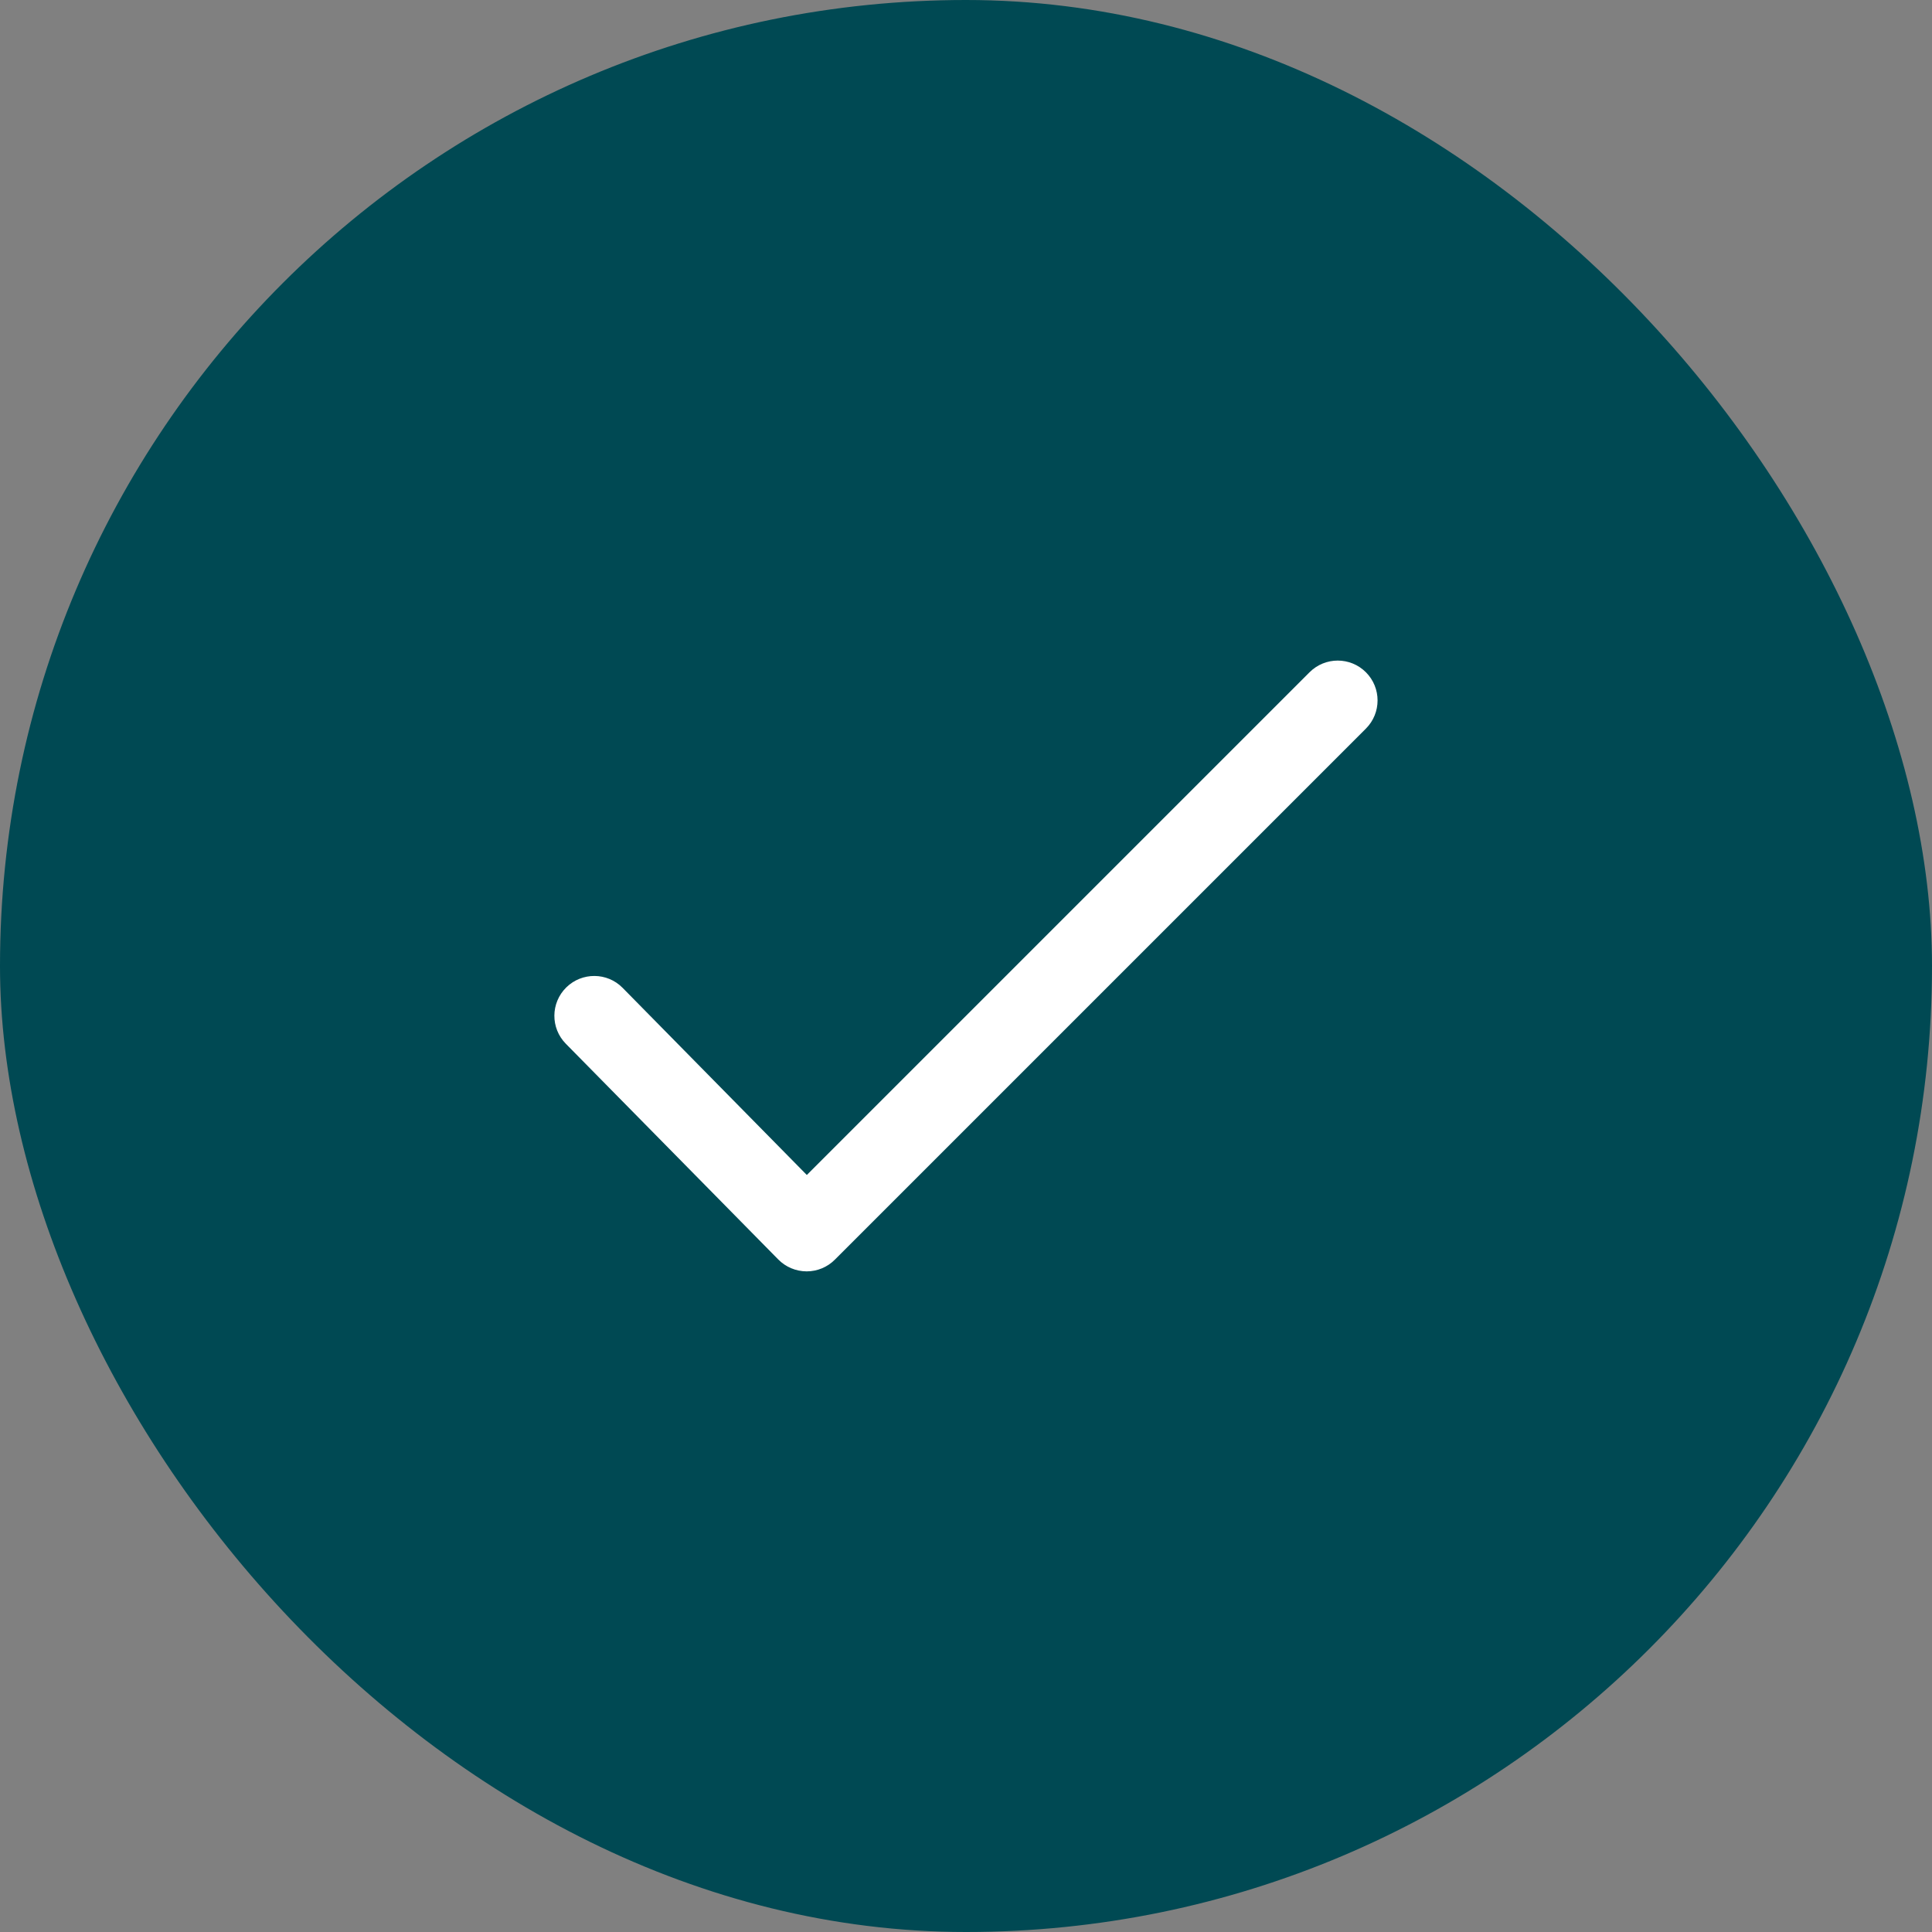 <svg width="70" height="70" viewBox="0 0 70 70" fill="none" xmlns="http://www.w3.org/2000/svg">
<rect x="0" y="0" width="70" height="70" fill="#808080" stroke="none"/>
<rect width="70" height="70" rx="35" fill="#004953"/>
<path d="M29.227 46.064C29.226 46.064 29.224 46.064 29.222 46.064C28.837 46.062 28.469 45.908 28.198 45.633L20.501 37.817C19.941 37.249 19.949 36.336 20.517 35.776C21.084 35.218 22 35.223 22.558 35.791L29.233 42.572L47.448 24.357C48.012 23.793 48.926 23.793 49.489 24.357C50.053 24.921 50.053 25.835 49.489 26.399L30.247 45.641C29.978 45.912 29.61 46.064 29.227 46.064Z" fill="white"/>
</svg>

